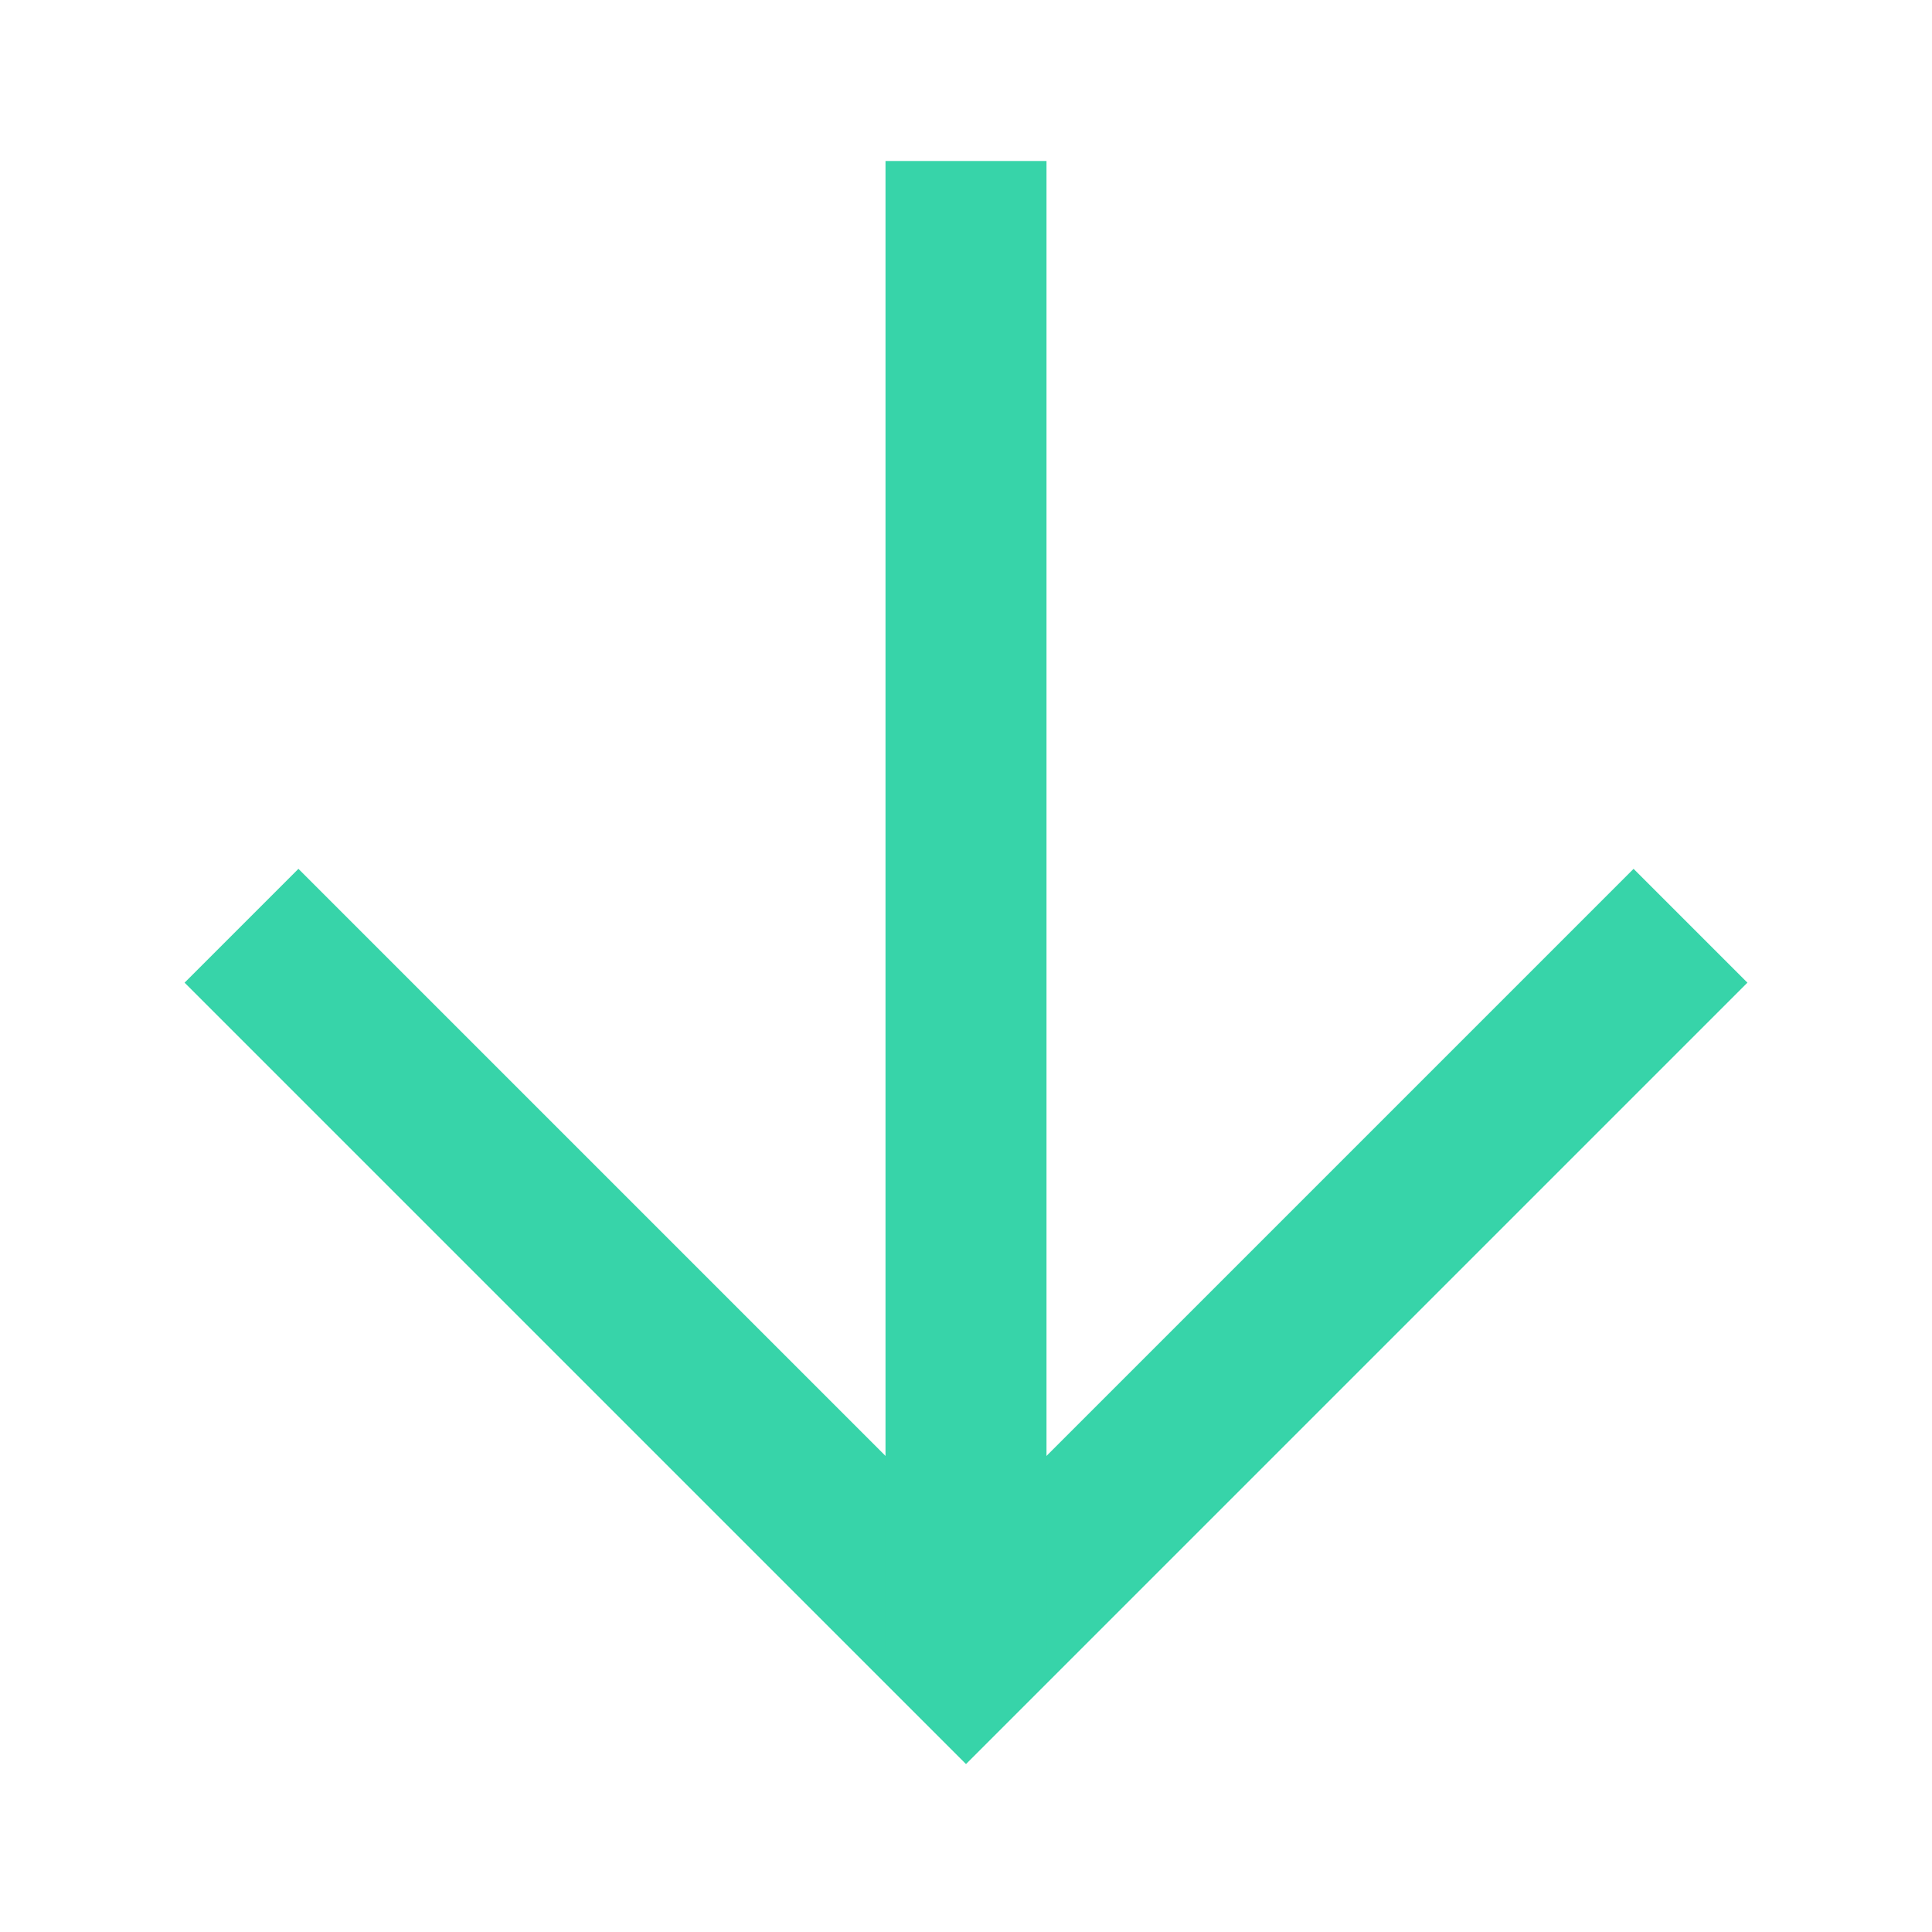 <svg xmlns="http://www.w3.org/2000/svg" xmlns:xlink="http://www.w3.org/1999/xlink" version="1.0" x="0px" y="0px" viewBox="0 0 24 24" enable-background="new 0 0 24 24" xml:space="preserve" aria-hidden="true" width="24px" height="24px" style="fill:url(#CerosGradient_id3bef27532);"><defs><linearGradient class="cerosgradient" data-cerosgradient="true" id="CerosGradient_id3bef27532" gradientUnits="userSpaceOnUse" x1="50%" y1="100%" x2="50%" y2="0%"><stop offset="0%" stop-color="#37D4A9"/><stop offset="100%" stop-color="#37D4A9"/></linearGradient><linearGradient/></defs><polyline fill="none" stroke="#000000" stroke-width="2" stroke-miterlimit="10" points="21,11.5 12,20.5 3,11.5 " style="stroke:url(#CerosGradient_id3bef27532);"/><line fill="none" stroke="#000000" stroke-width="2" stroke-miterlimit="10" x1="12" y1="2" x2="12" y2="20.5" style="stroke:url(#CerosGradient_id3bef27532);"/></svg>